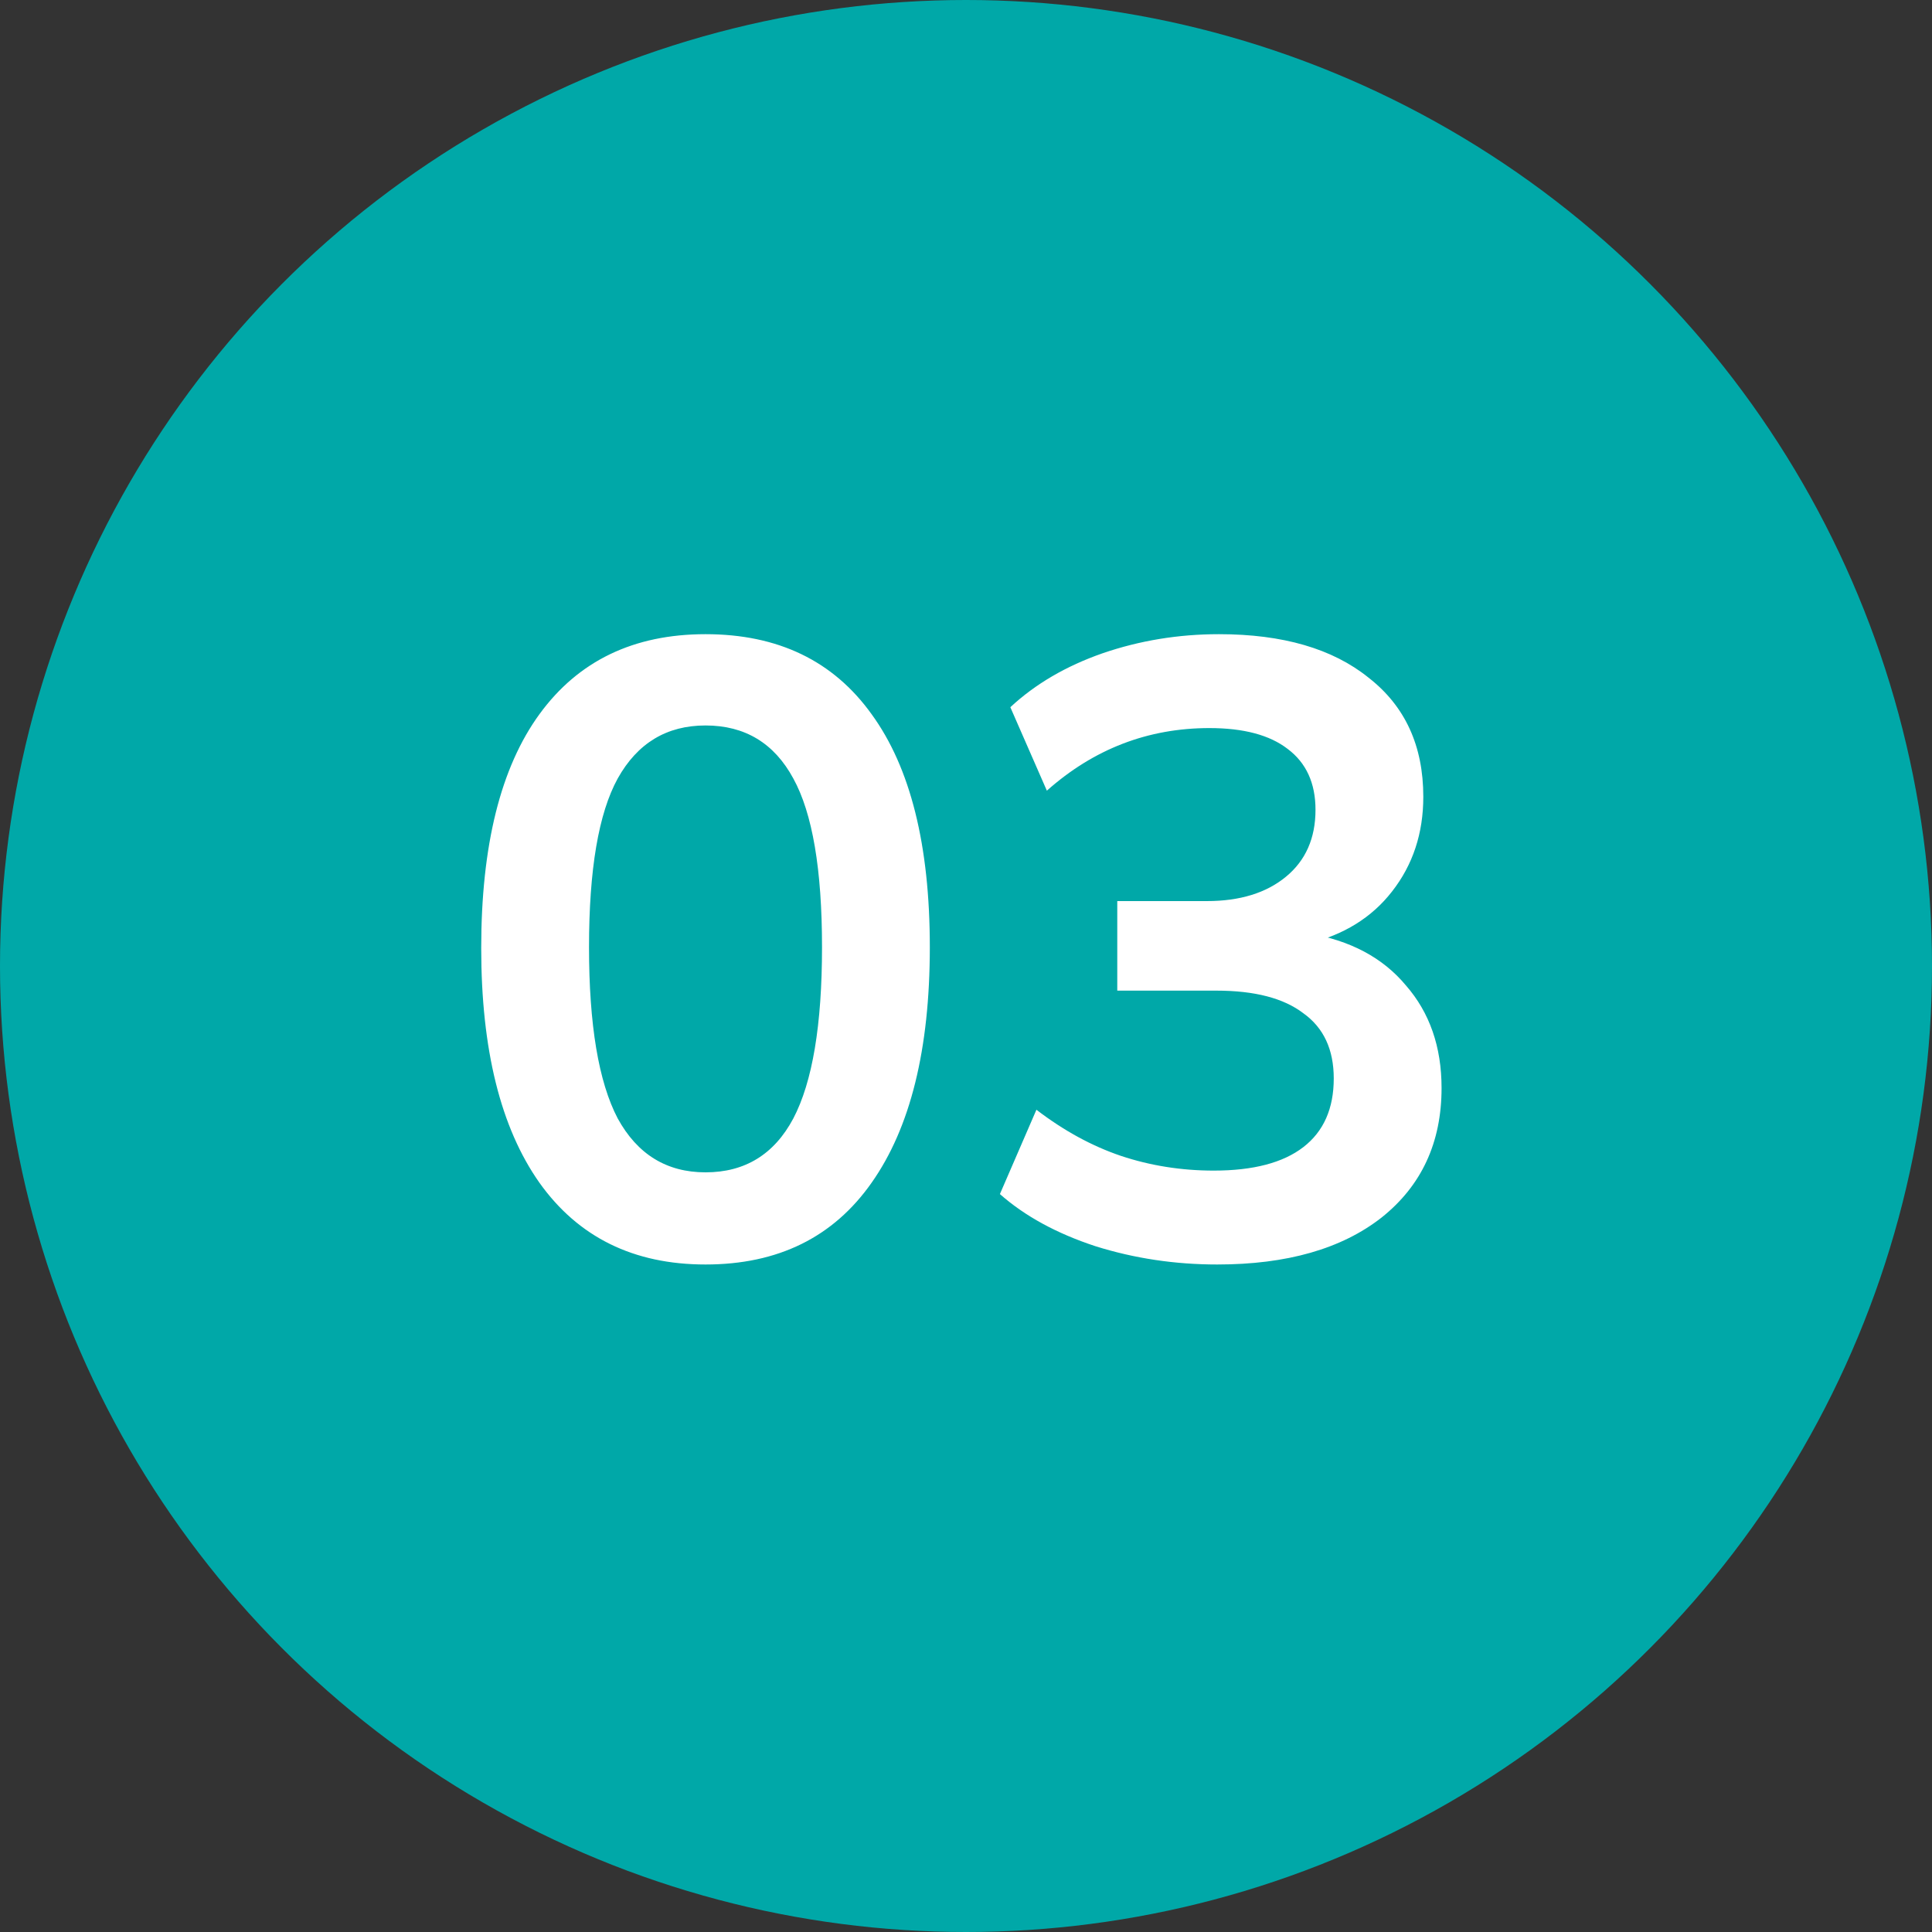 <?xml version="1.0" encoding="UTF-8"?> <svg xmlns="http://www.w3.org/2000/svg" width="40" height="40" viewBox="0 0 40 40" fill="none"><rect x="0" y="0" width="40" height="40" fill="#333333" stroke="none"/><circle cx="20" cy="20" r="20" fill="#00A8A8"></circle><path d="M14.607 26.18C13.119 26.18 11.973 25.616 11.169 24.488C10.365 23.348 9.963 21.728 9.963 19.628C9.963 17.504 10.365 15.89 11.169 14.786C11.973 13.682 13.119 13.13 14.607 13.13C16.107 13.13 17.253 13.682 18.045 14.786C18.849 15.89 19.251 17.498 19.251 19.61C19.251 21.722 18.849 23.348 18.045 24.488C17.253 25.616 16.107 26.18 14.607 26.18ZM14.607 24.272C15.423 24.272 16.029 23.9 16.425 23.156C16.821 22.4 17.019 21.218 17.019 19.61C17.019 18.002 16.821 16.838 16.425 16.118C16.029 15.386 15.423 15.02 14.607 15.02C13.803 15.02 13.197 15.386 12.789 16.118C12.393 16.838 12.195 18.002 12.195 19.61C12.195 21.218 12.393 22.4 12.789 23.156C13.197 23.9 13.803 24.272 14.607 24.272ZM25.202 26.18C24.326 26.18 23.486 26.054 22.682 25.802C21.878 25.538 21.218 25.178 20.702 24.722L21.458 22.976C22.022 23.408 22.604 23.726 23.204 23.93C23.816 24.134 24.458 24.236 25.13 24.236C25.946 24.236 26.564 24.074 26.984 23.75C27.404 23.426 27.614 22.952 27.614 22.328C27.614 21.728 27.404 21.278 26.984 20.978C26.576 20.666 25.976 20.51 25.184 20.51H23.132V18.656H24.986C25.67 18.656 26.216 18.488 26.624 18.152C27.032 17.816 27.236 17.354 27.236 16.766C27.236 16.214 27.044 15.794 26.66 15.506C26.288 15.218 25.748 15.074 25.04 15.074C23.768 15.074 22.646 15.506 21.674 16.37L20.918 14.642C21.434 14.162 22.07 13.79 22.826 13.526C23.594 13.262 24.398 13.13 25.238 13.13C26.558 13.13 27.59 13.43 28.334 14.03C29.09 14.618 29.468 15.44 29.468 16.496C29.468 17.252 29.252 17.906 28.82 18.458C28.4 18.998 27.818 19.358 27.074 19.538V19.322C27.95 19.466 28.628 19.826 29.108 20.402C29.6 20.966 29.846 21.674 29.846 22.526C29.846 23.654 29.432 24.548 28.604 25.208C27.776 25.856 26.642 26.18 25.202 26.18Z" fill="white"></path></svg> 